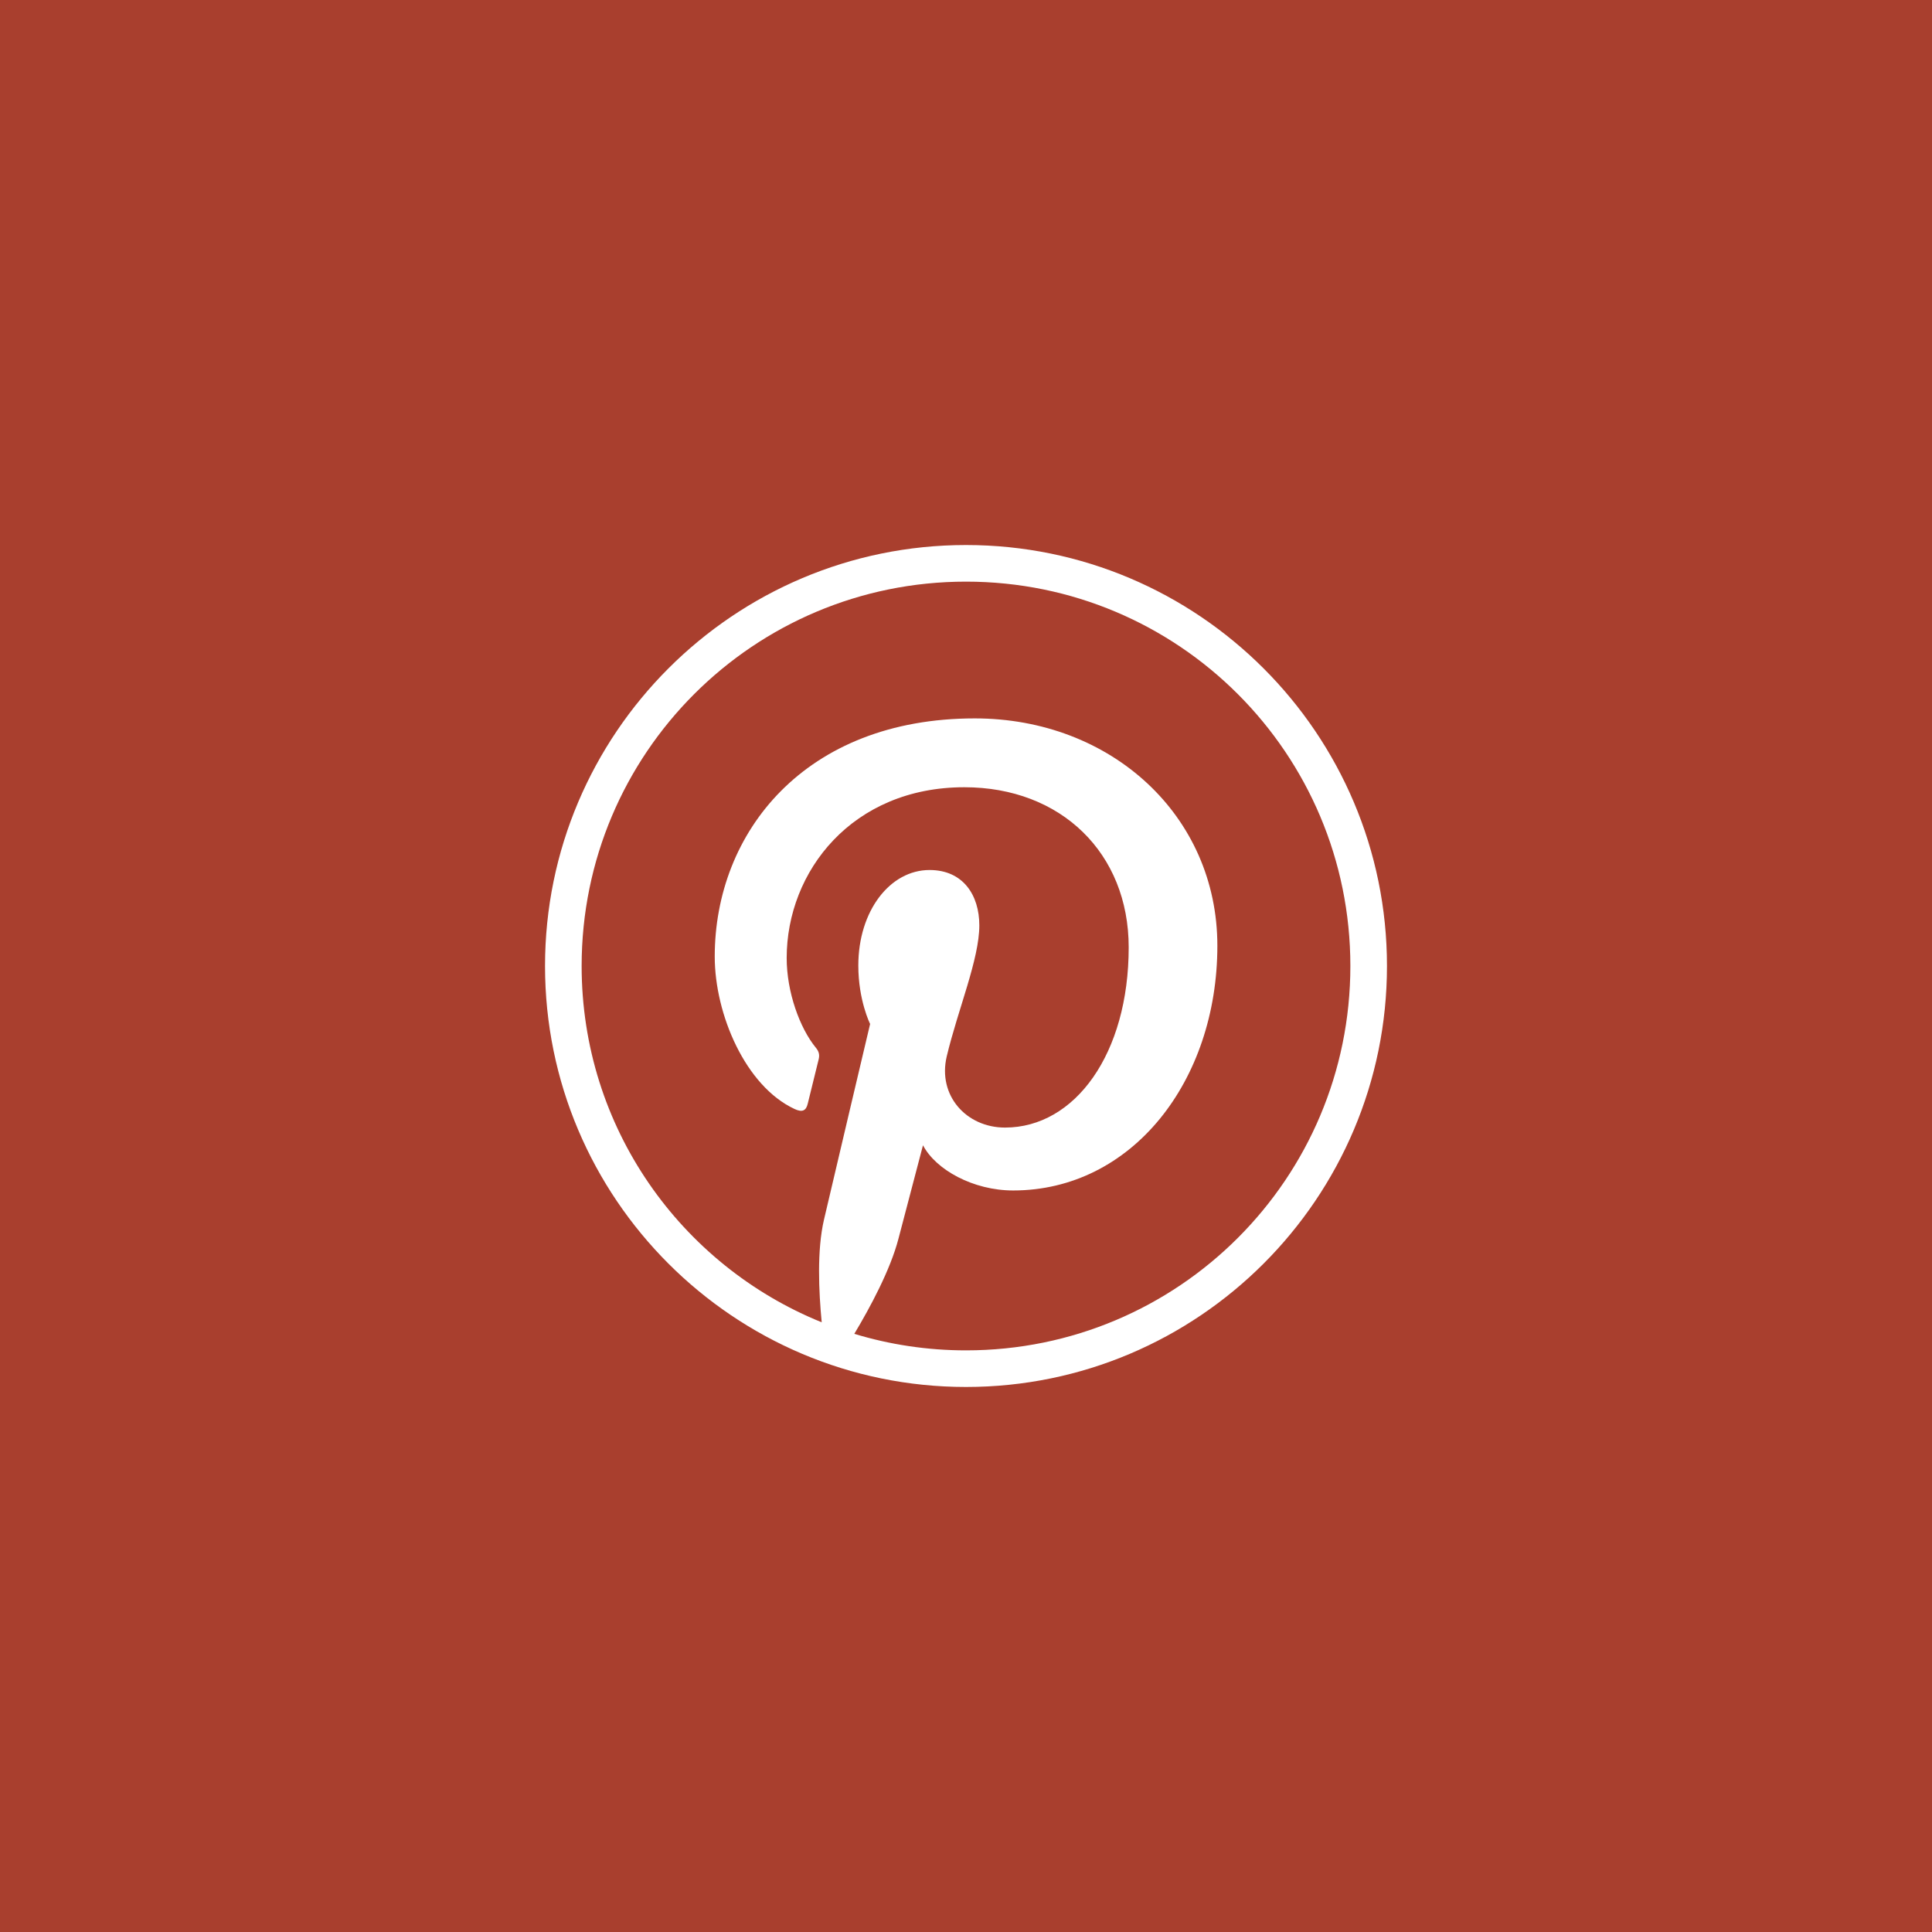 <?xml version="1.0" encoding="UTF-8"?> <svg xmlns="http://www.w3.org/2000/svg" width="38" height="38" viewBox="0 0 38 38" fill="none"><rect x="0" y="0" width="38" height="38" fill="#333333" stroke="none"/><rect x="0.5" y="0.5" width="37" height="37" fill="#A93F2E"></rect><rect x="0.5" y="0.5" width="37" height="37" stroke="#A93F2E"></rect><g clip-path="url(#clip0_642_21)"><path d="M19 10.72C14.432 10.72 10.72 14.432 10.72 19C10.72 23.569 14.432 27.28 19 27.28C23.569 27.28 27.28 23.569 27.28 19C27.28 14.432 23.569 10.72 19 10.72ZM19 11.44C23.18 11.44 26.56 14.821 26.56 19C26.56 23.18 23.18 26.56 19 26.56C18.236 26.56 17.498 26.446 16.803 26.235C17.113 25.718 17.512 24.977 17.671 24.366C17.766 24.004 18.154 22.526 18.154 22.526C18.406 23.008 19.142 23.415 19.927 23.415C22.261 23.415 23.944 21.268 23.944 18.601C23.944 16.043 21.857 14.13 19.172 14.13C15.831 14.13 14.058 16.372 14.058 18.814C14.058 19.949 14.662 21.363 15.629 21.813C15.775 21.881 15.854 21.851 15.887 21.709C15.913 21.602 16.044 21.076 16.103 20.832C16.121 20.754 16.112 20.686 16.049 20.61C15.729 20.221 15.473 19.509 15.473 18.843C15.473 17.136 16.765 15.484 18.967 15.484C20.869 15.484 22.2 16.78 22.2 18.633C22.2 20.727 21.143 22.178 19.767 22.178C19.008 22.178 18.439 21.549 18.621 20.778C18.84 19.858 19.262 18.866 19.262 18.201C19.262 17.607 18.944 17.112 18.283 17.112C17.506 17.112 16.882 17.915 16.882 18.991C16.882 19.676 17.114 20.14 17.114 20.14C17.114 20.14 16.347 23.384 16.207 23.988C16.066 24.591 16.104 25.403 16.162 26.008C13.392 24.887 11.44 22.175 11.44 19C11.44 14.821 14.821 11.44 19 11.44Z" fill="white"></path></g><defs><clipPath id="clip0_642_21"><rect width="18" height="18" fill="white" transform="translate(10 10)"></rect></clipPath></defs></svg> 